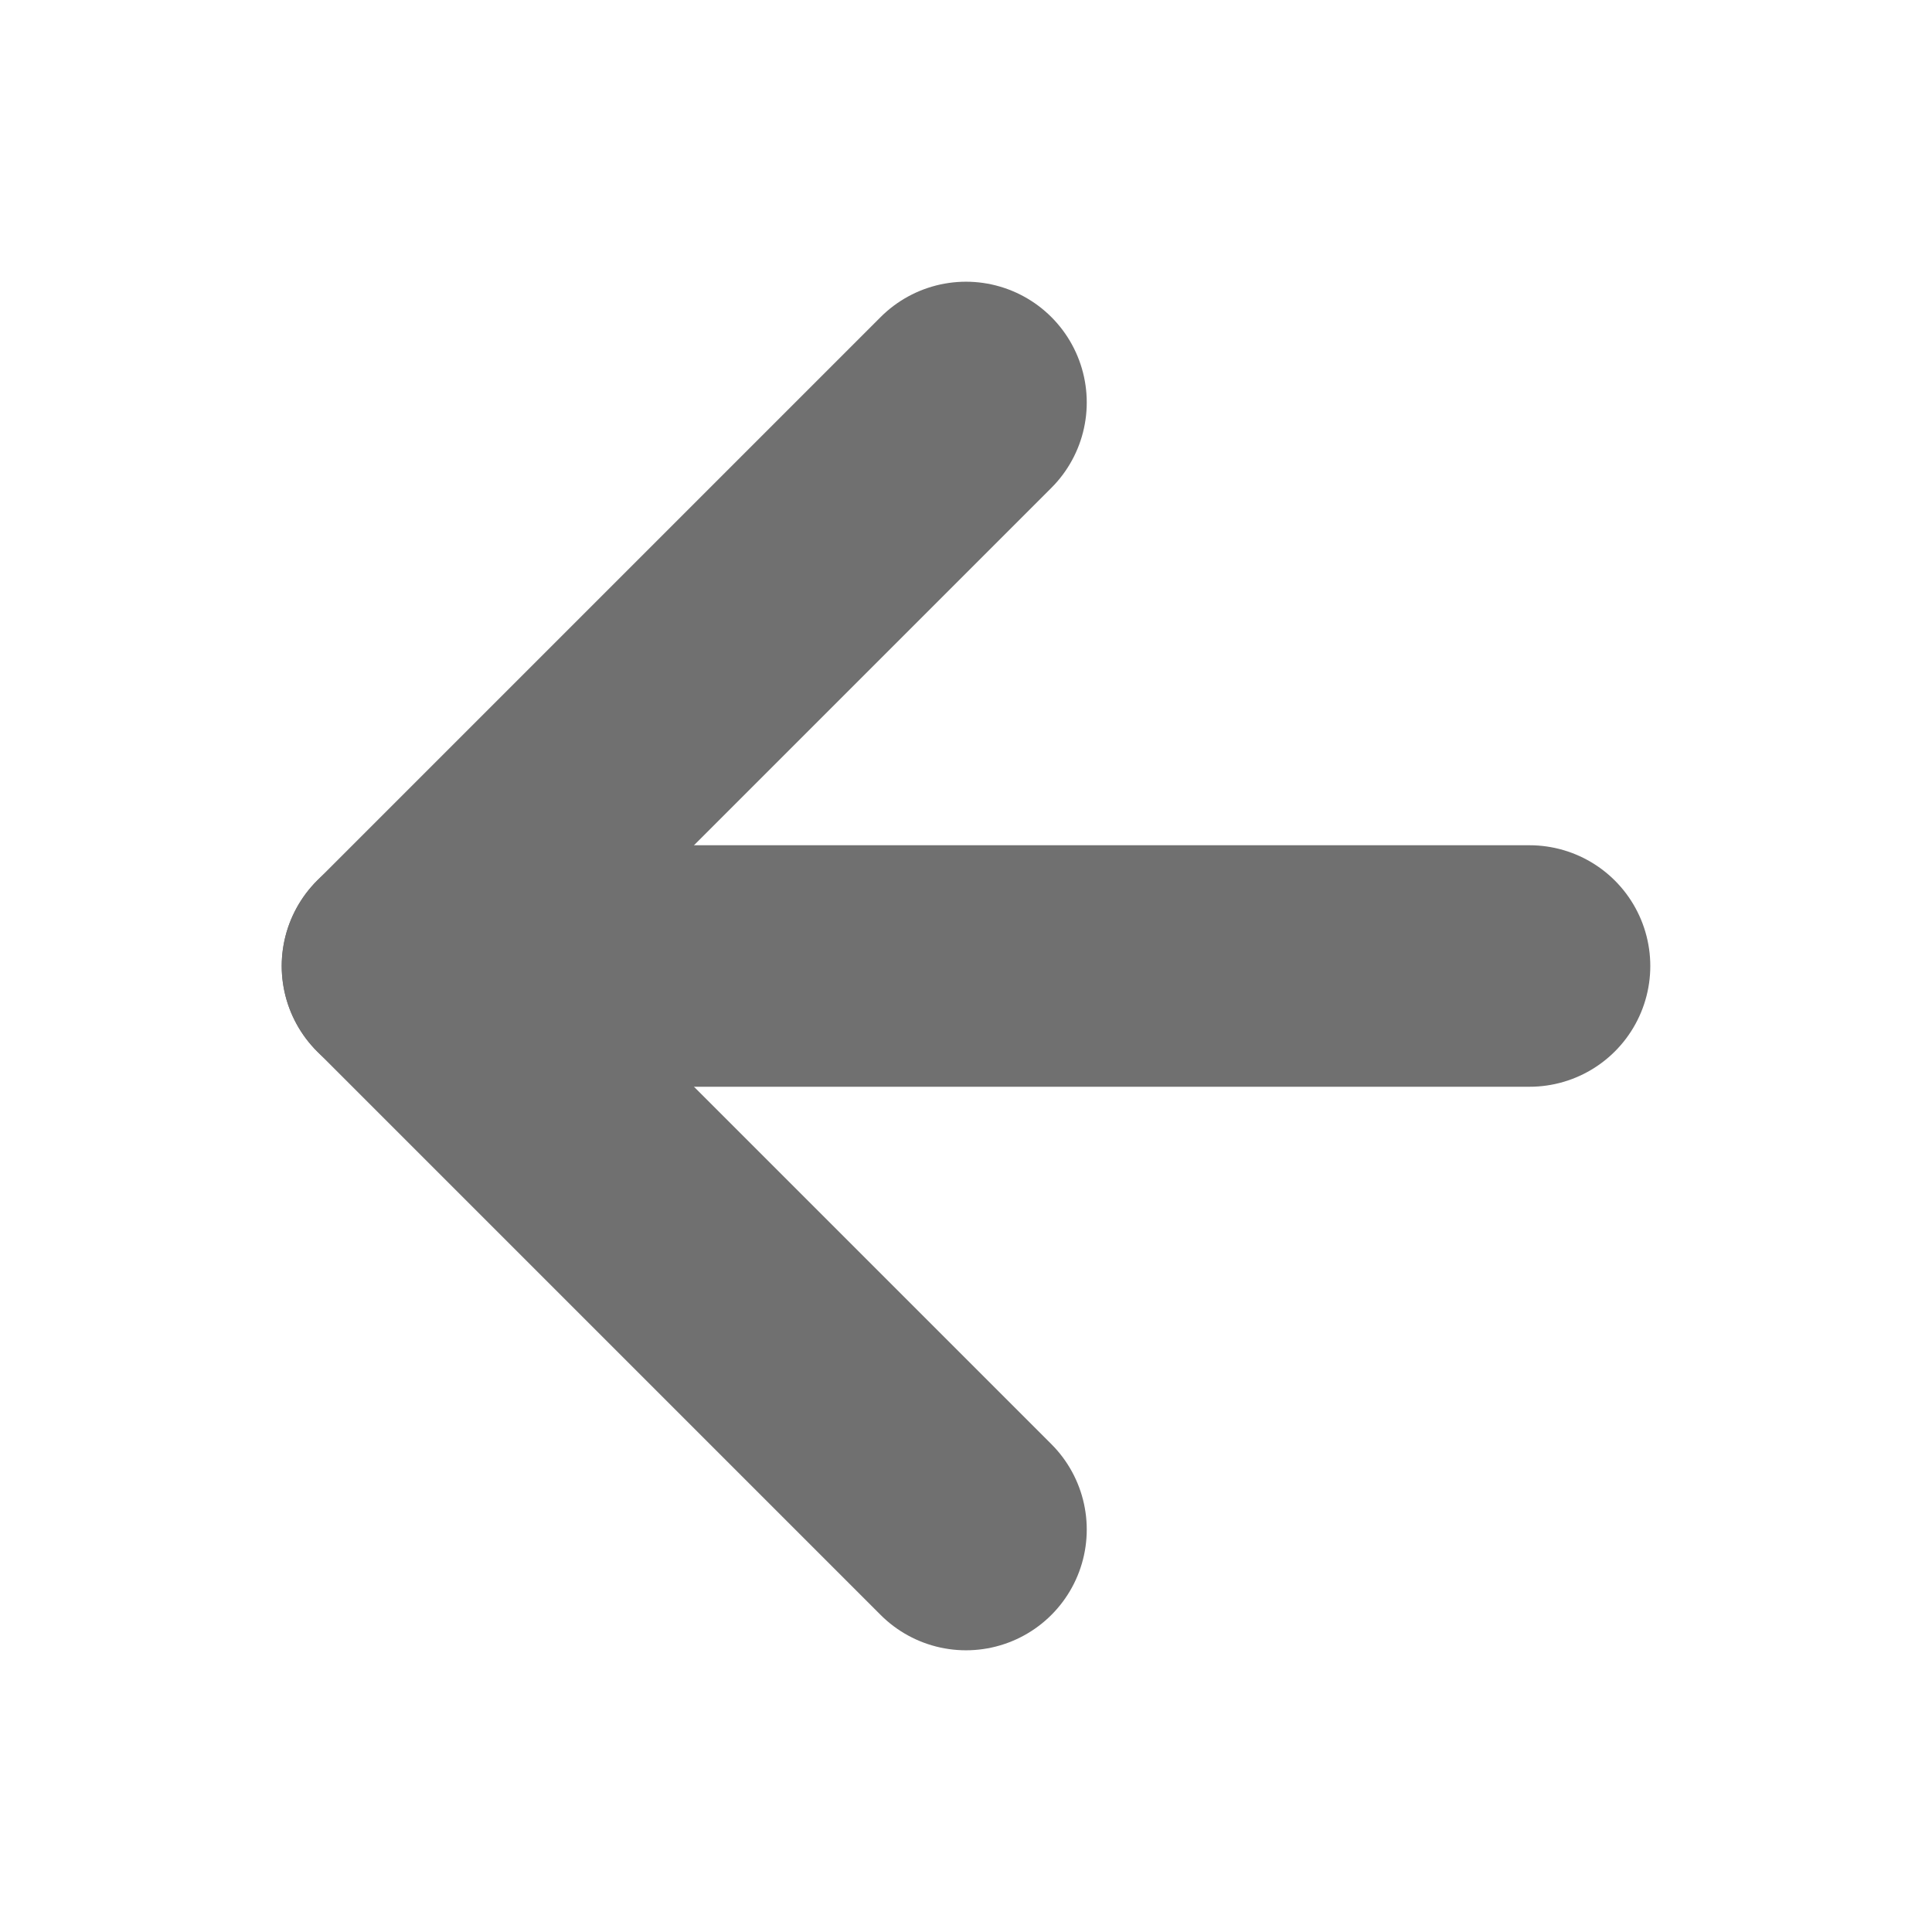 <svg width="16" height="16" viewBox="0 0 16 16" fill="none" xmlns="http://www.w3.org/2000/svg">
<path d="M12.667 8H3.333" stroke="#707070" stroke-width="2" stroke-linecap="round" stroke-linejoin="round"/>
<path d="M8 12.667L3.333 8L8 3.333" stroke="#707070" stroke-width="2" stroke-linecap="round" stroke-linejoin="round"/>
</svg>
